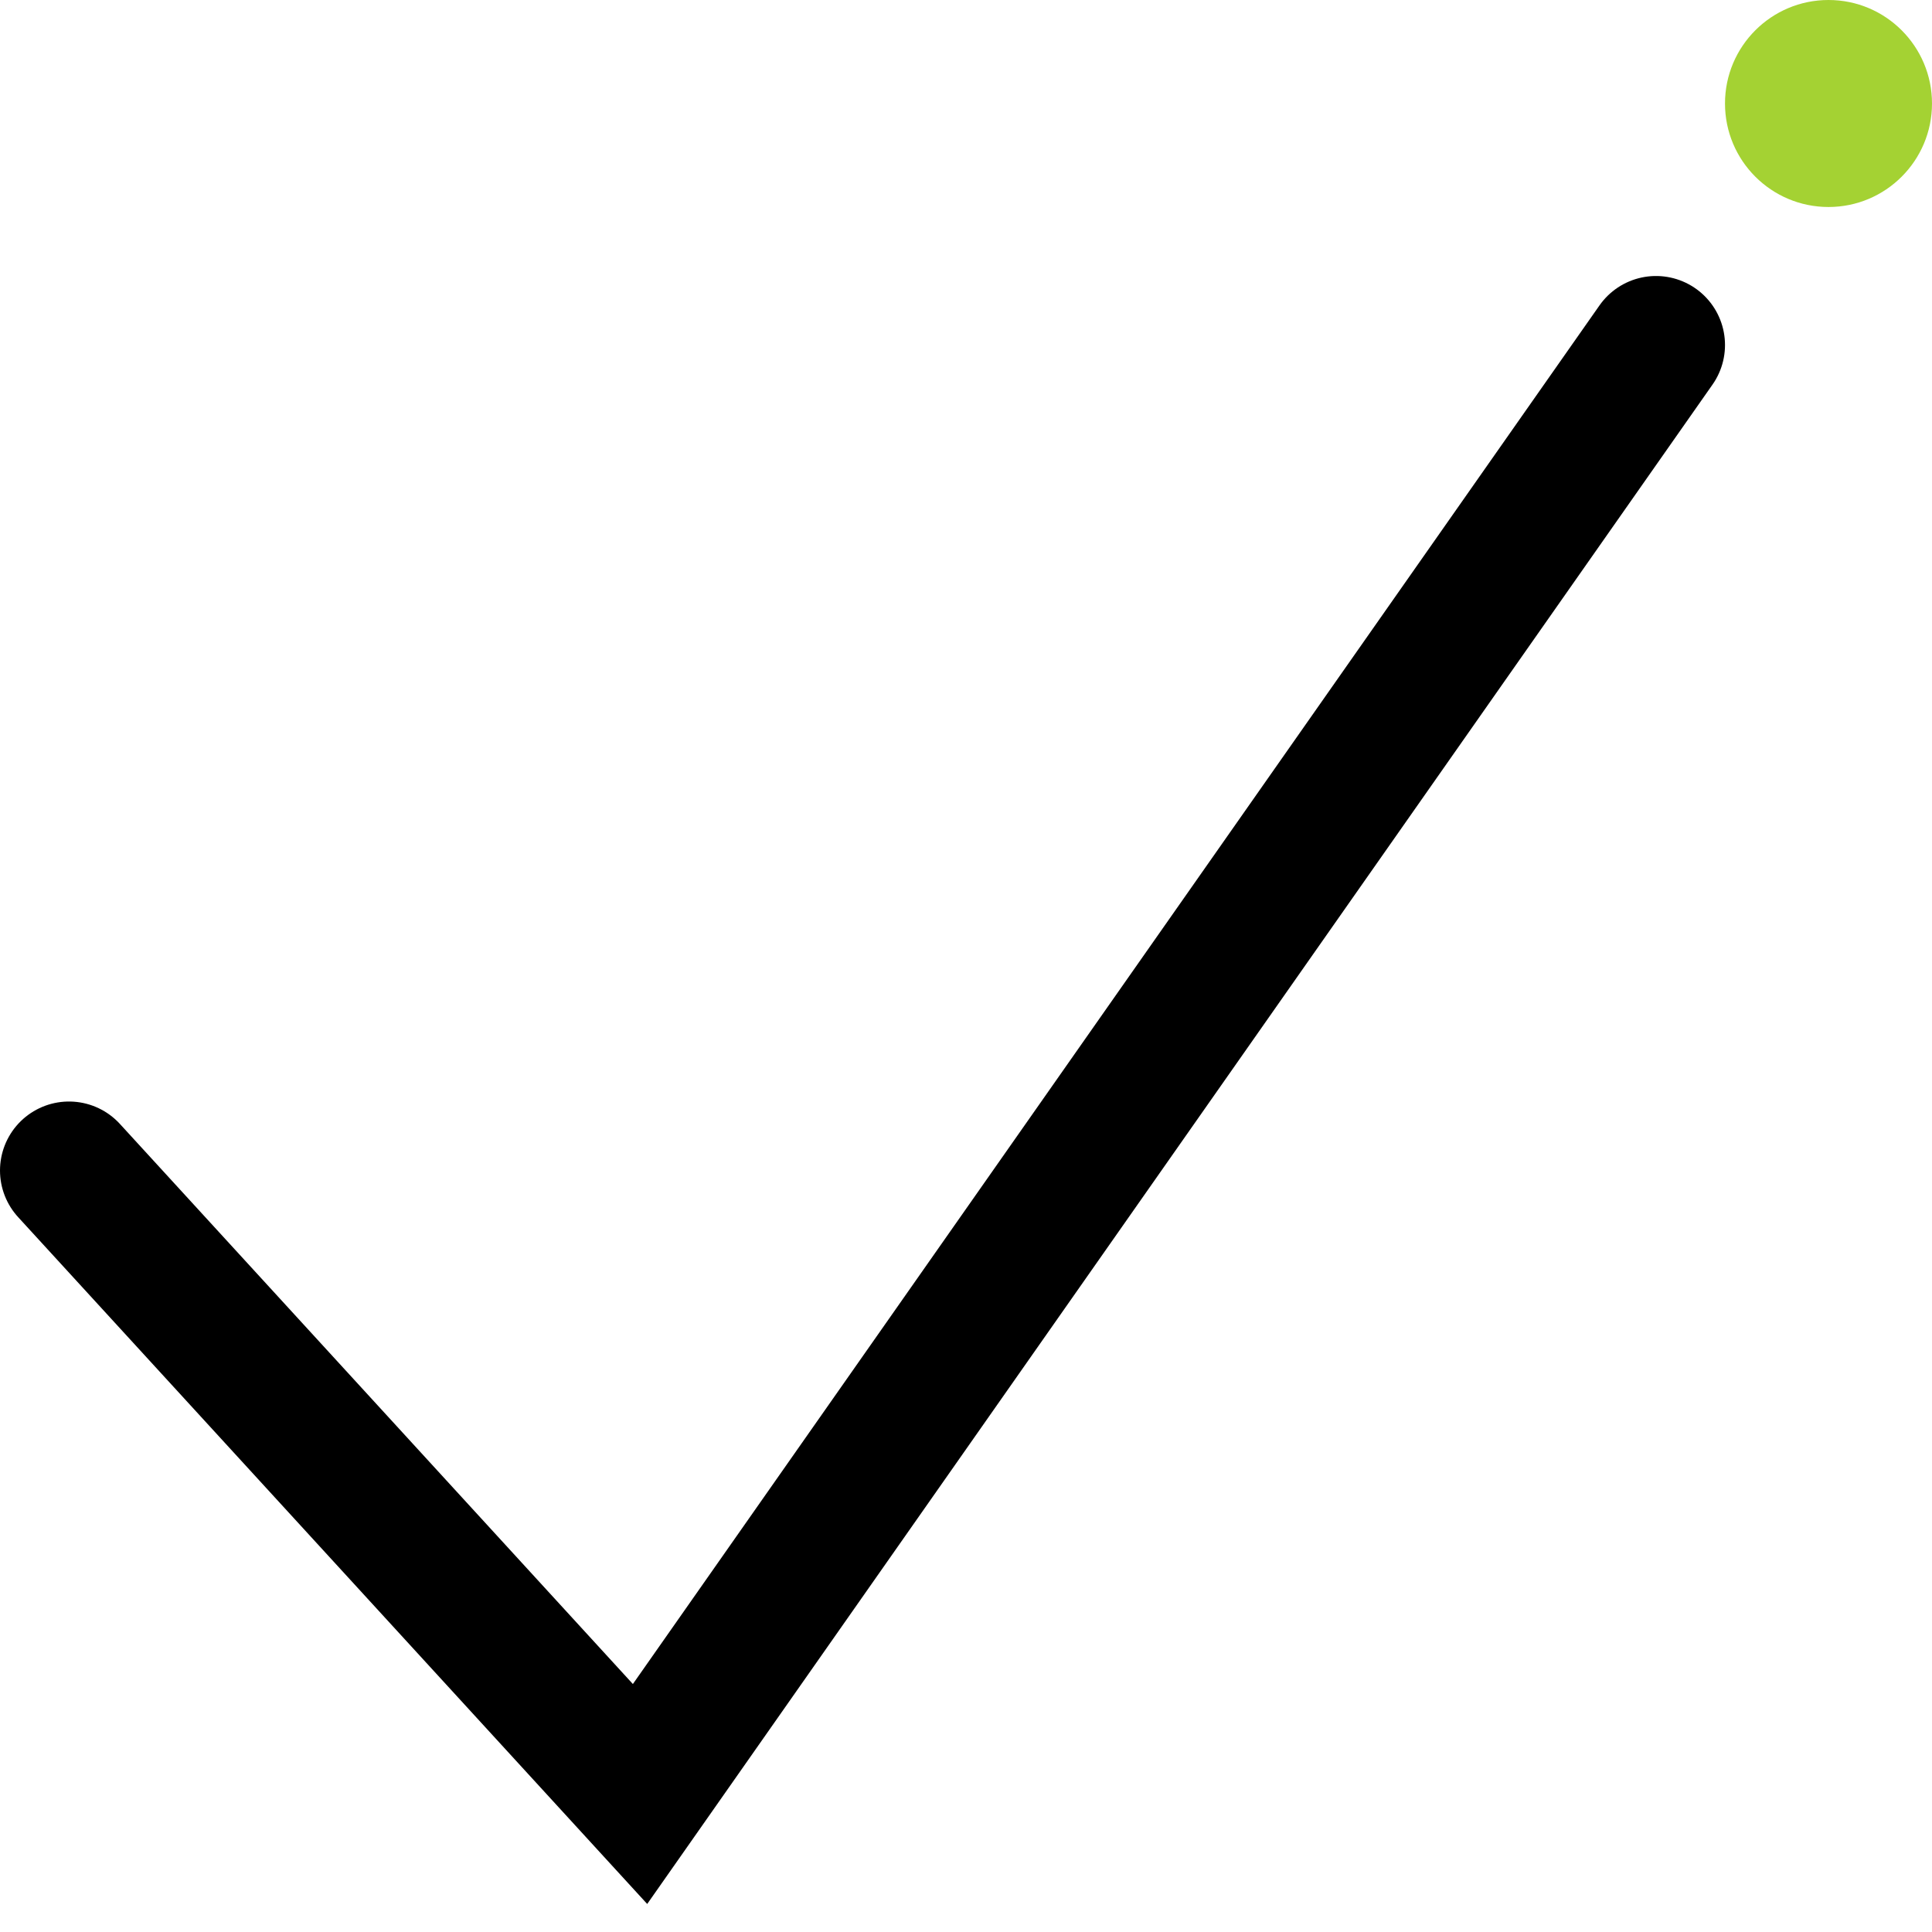 <svg width="28" height="28" fill="none" xmlns="http://www.w3.org/2000/svg">
  <path d="M1 16.964 9.276 26 24 5" stroke="#000" stroke-width="2" stroke-linecap="round"/>
  <circle cx="26.5" cy="1.5" r="1.5" fill="#A4D233"/>
</svg>
